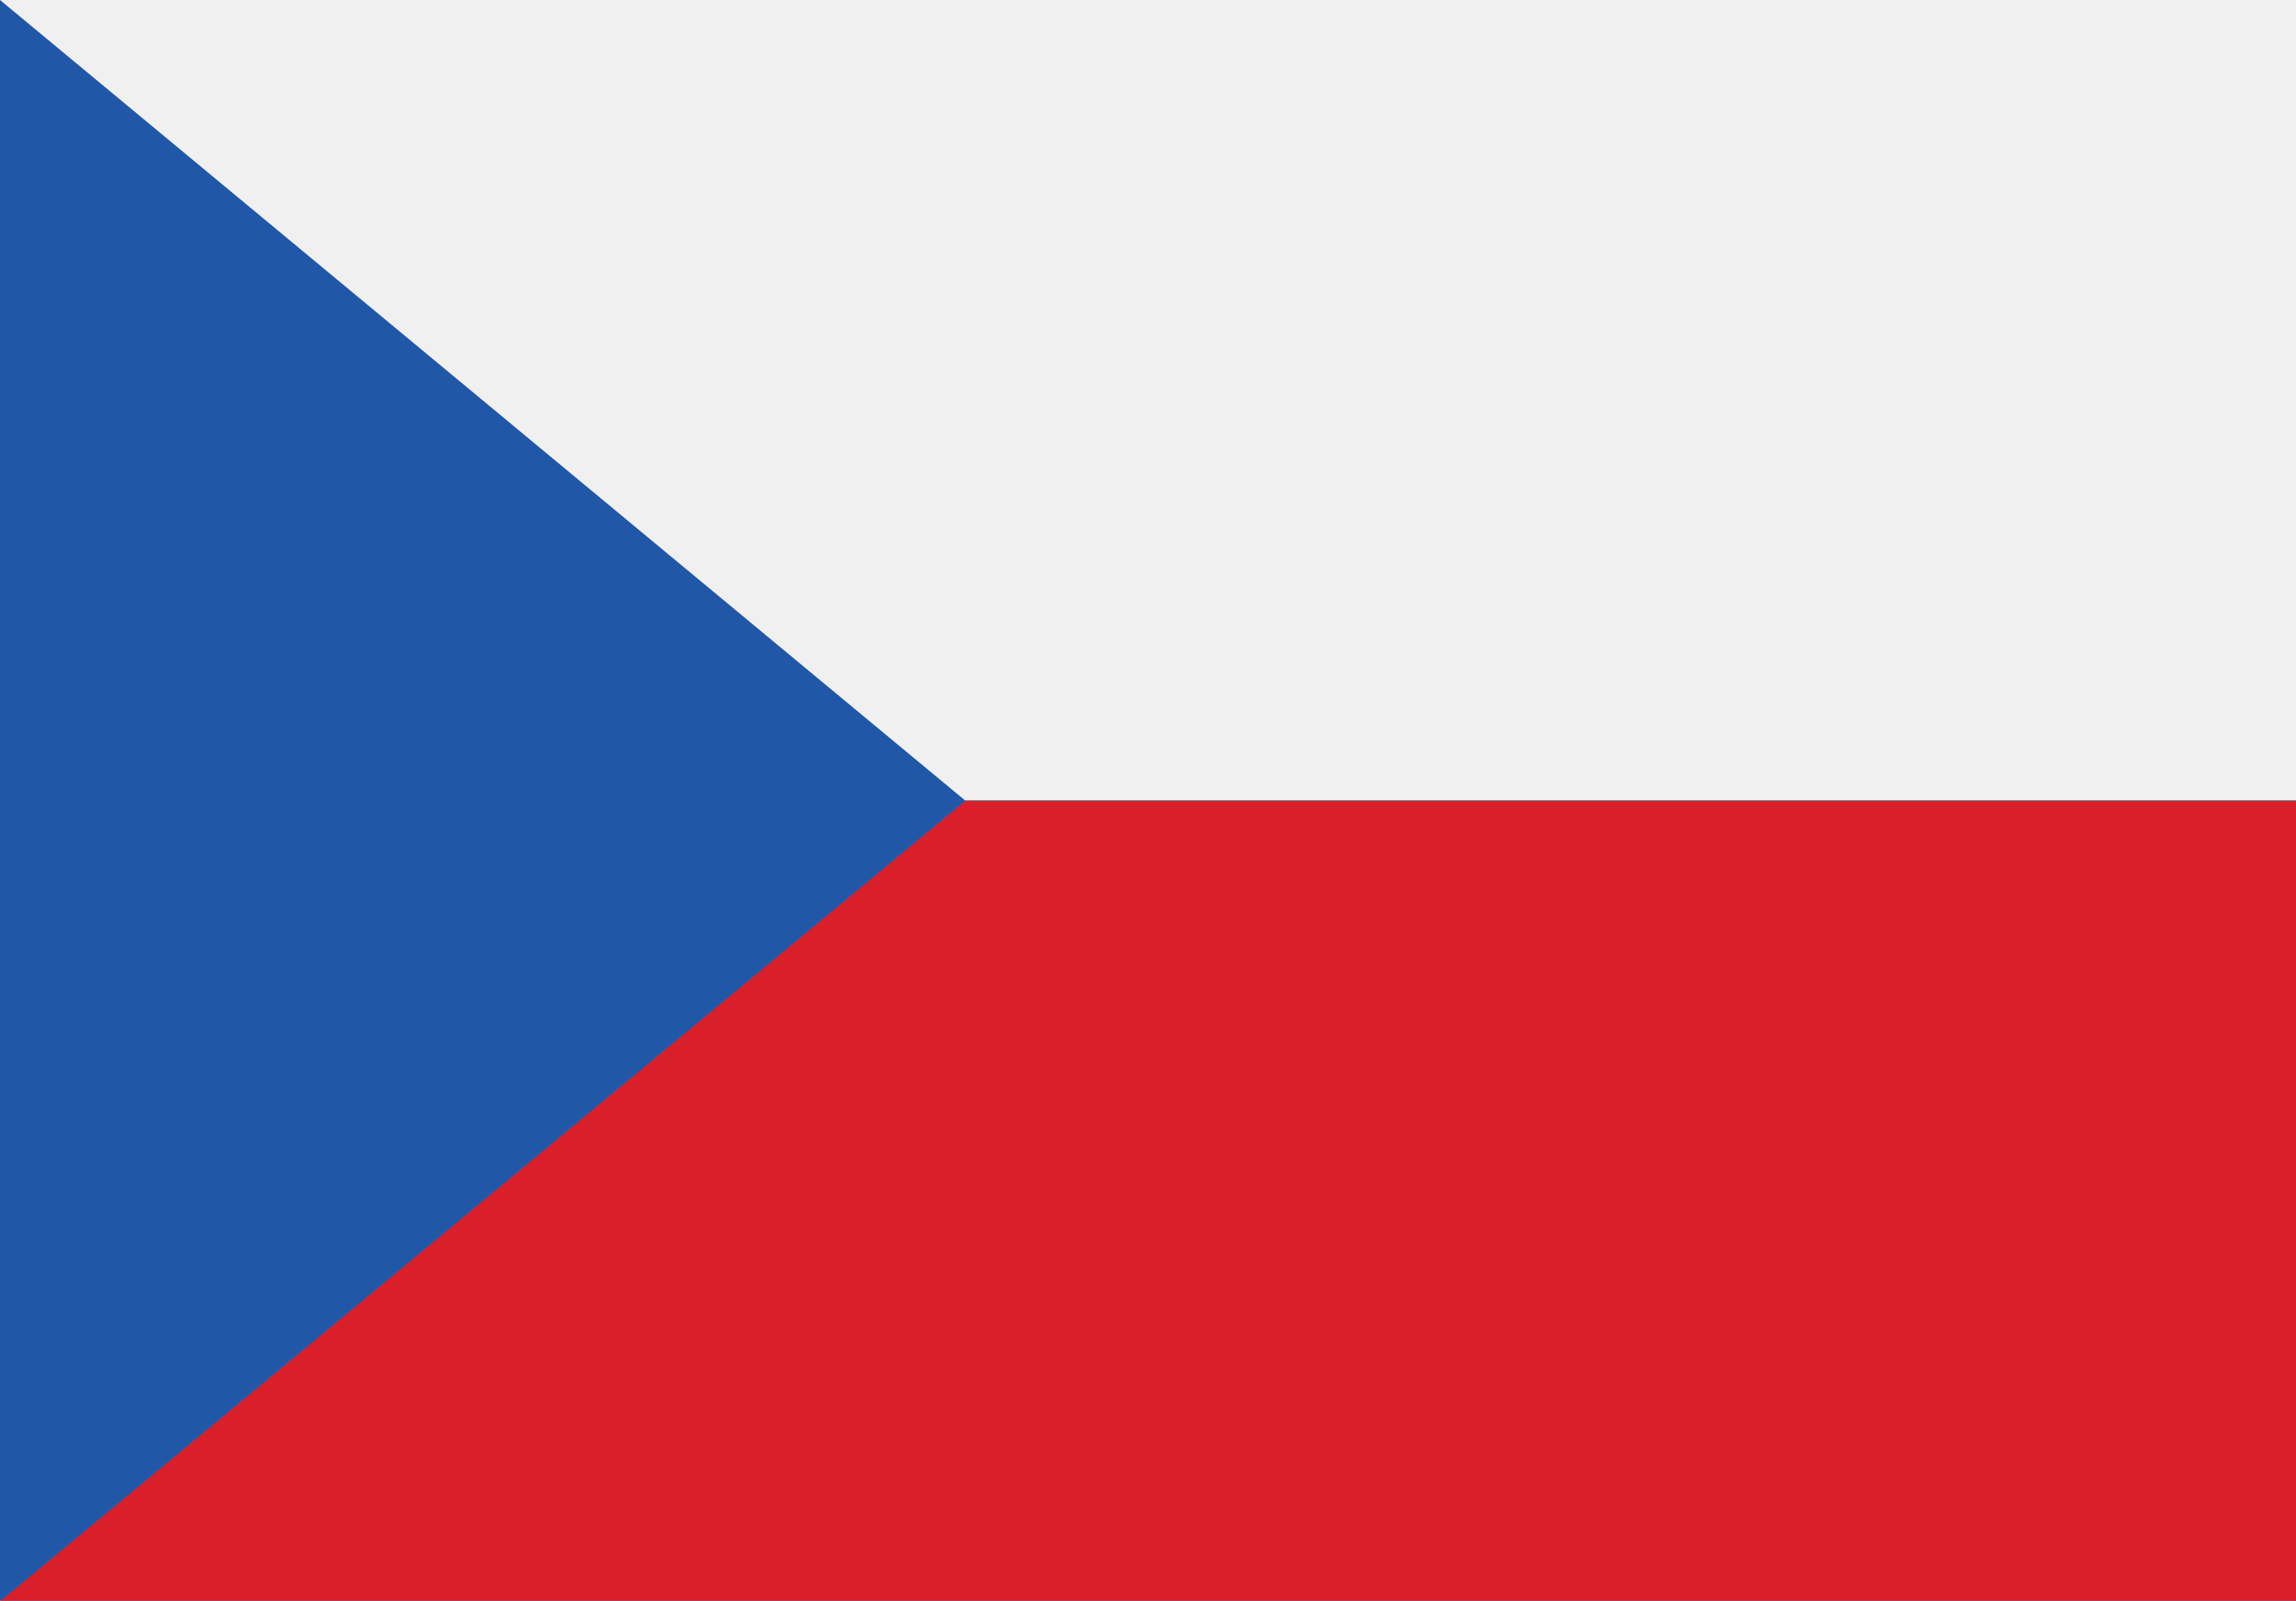 <svg id="Layer_1" data-name="Layer 1" xmlns="http://www.w3.org/2000/svg" viewBox="0 0 416 289.99"><defs><style>.cls-1{fill:#2057a7;}.cls-2{fill:#d81f2a;}.cls-3{fill:#f1f0f0;}</style></defs><title>bandeira</title><rect class="cls-1" width="416" height="289.99"/><polygon class="cls-2" points="416 144.99 416 289.99 0 289.99 174.84 144.99 416 144.99"/><polygon class="cls-3" points="416 0 416 144.99 174.84 144.99 0 0 416 0"/></svg>